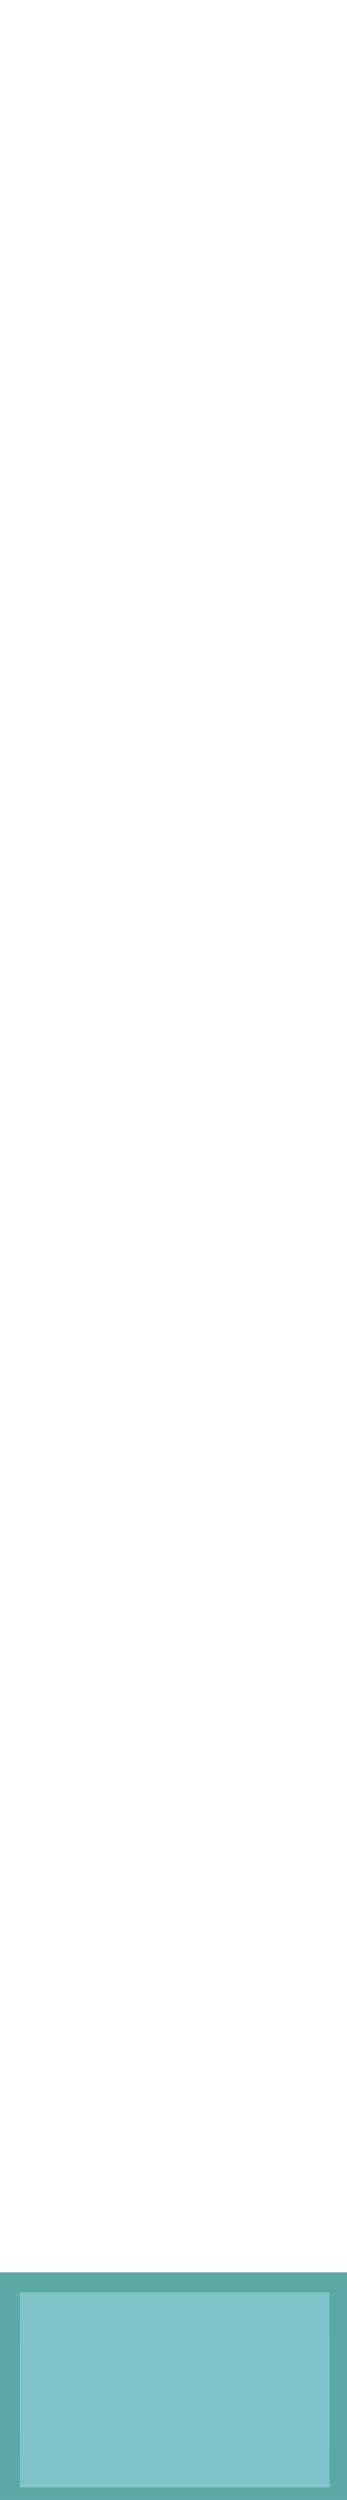 <?xml version="1.0" encoding="UTF-8" ?>
<!DOCTYPE svg PUBLIC "-//W3C//DTD SVG 1.1//EN" "http://www.w3.org/Graphics/SVG/1.1/DTD/svg11.dtd">
<svg width="139pt" height="1000pt" viewBox="0 0 139 1000" version="1.1" xmlns="http://www.w3.org/2000/svg">
<path fill="#5ba8a6" stroke="#5ba8a6" stroke-width="0.094" opacity="1.00" d=" M 0.00 909.00 C 46.33 909.00 92.67 909.00 139.00 909.00 L 139.00 1000.00 L 0.00 1000.00 L 0.00 909.00 M 8.01 917.00 C 7.99 943.00 7.99 968.99 8.01 995.00 C 49.34 995.00 90.66 995.00 131.99 995.00 C 132.01 969.00 132.01 943.00 131.99 917.00 C 90.66 916.99 49.34 916.99 8.01 917.00 Z" />
<path fill="#7dc3c7" stroke="#7dc3c7" stroke-width="0.094" opacity="1.00" d=" M 8.01 917.00 C 49.34 916.99 90.66 916.99 131.99 917.00 C 132.01 943.00 132.01 969.00 131.99 995.00 C 90.66 995.00 49.34 995.00 8.01 995.00 C 7.99 968.99 7.99 943.00 8.01 917.00 Z" />
</svg>
